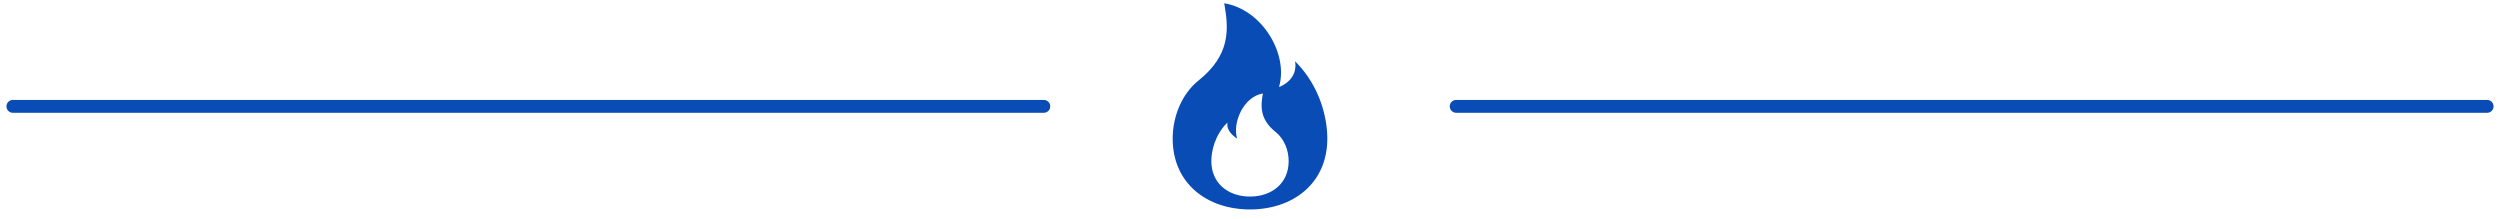 <svg width="194" height="17" viewBox="0 0 194 17" fill="none" xmlns="http://www.w3.org/2000/svg">
<path d="M1 8.253H81" stroke="#0A4CB5" stroke-linecap="round"/>
<g clip-path="url(#clip0_13_259)">
<path d="M97 16.253C100.314 16.253 103 14.253 103 10.753C103 9.253 102.5 6.753 100.5 4.753C100.75 6.253 99.25 6.753 99.25 6.753C100 4.253 98 0.753 95 0.253C95.357 2.253 95.5 4.253 93 6.253C91.75 7.253 91 8.982 91 10.753C91 14.253 93.686 16.253 97 16.253ZM97 15.253C95.343 15.253 94 14.253 94 12.503C94 11.753 94.25 10.503 95.25 9.503C95.125 10.253 96 10.753 96 10.753C95.625 9.503 96.5 7.503 98 7.253C97.821 8.253 97.75 9.253 99 10.253C99.625 10.753 100 11.617 100 12.503C100 14.253 98.657 15.253 97 15.253Z" fill="#0A4CB5"/>
</g>
<path d="M113 8.253H193" stroke="#0A4CB5" stroke-linecap="round"/>
<defs>
<clipPath id="clip0_13_259">
<rect width="16" height="16" fill="white" transform="translate(89 0.253)"/>
</clipPath>
</defs>
</svg>
